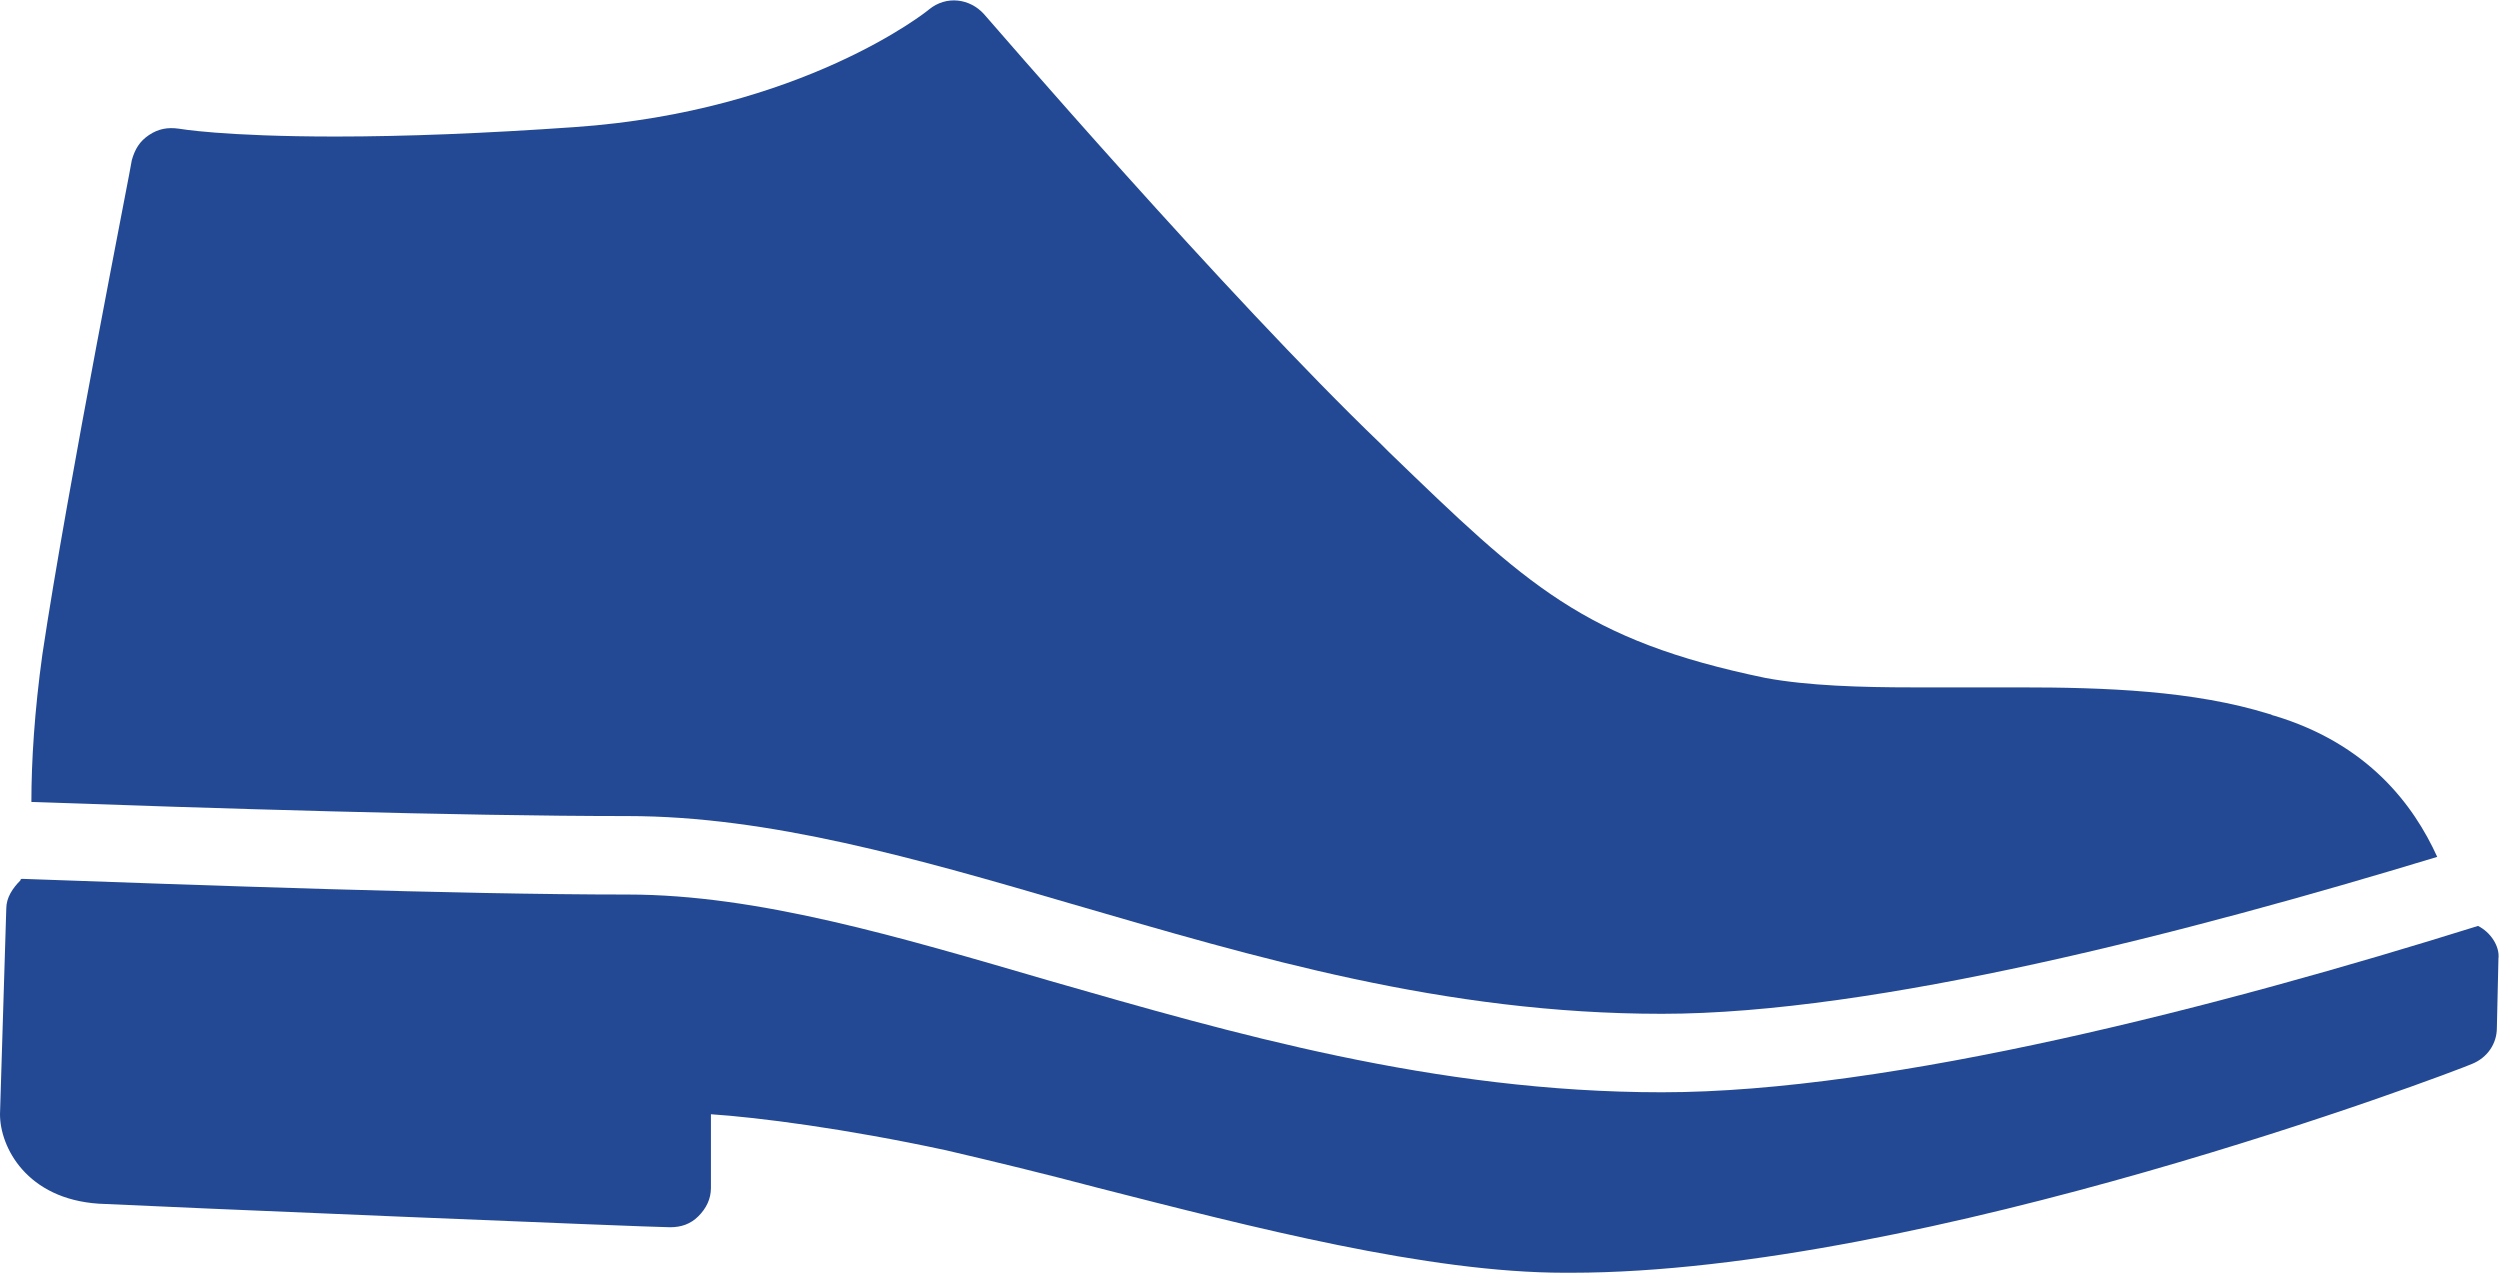 <?xml version="1.0" encoding="utf-8"?>
<!-- Generator: Adobe Illustrator 27.1.1, SVG Export Plug-In . SVG Version: 6.00 Build 0)  -->
<svg version="1.1" id="レイヤー_1" xmlns="http://www.w3.org/2000/svg" xmlns:xlink="http://www.w3.org/1999/xlink" x="0px"
	 y="0px" viewBox="0 0 159.3 81.2" style="enable-background:new 0 0 159.3 81.2;" xml:space="preserve">
<style type="text/css">
	.st0{fill:#234994;}
</style>
<g>
	<path class="st0" d="M157.9,59c-16.3,5.1-37.4,10.6-52,10.6c-14.5,0-27.5-3.8-39-7.1C57.3,59.7,48.3,57,40,57
		c-11.1,0-27.3-0.6-38.6-1c0,0-0.1,0-0.1,0.1c-0.5,0.5-0.9,1.1-0.9,1.8L0,71c0,2.1,1.7,5.4,6.3,5.7c4,0.2,35.1,1.5,36.4,1.5
		c0.7,0,1.3-0.2,1.8-0.7c0.5-0.5,0.8-1.1,0.8-1.8l0-4.7c3,0.2,8.5,0.9,15,2.3c3,0.7,6.3,1.5,9.7,2.4c9.8,2.5,21,5.4,29.7,5.4l0.4,0
		c22.5,0,56-12.7,57.4-13.3c1-0.4,1.6-1.3,1.6-2.3l0.1-4.4C159.3,60.3,158.7,59.4,157.9,59z"/>
	<path class="st0" d="M40,52c9,0,18.4,2.7,28.3,5.6C80,61,92,64.6,105.9,64.6c13.6,0,33.6-5.2,49.4-10c-1.5-3.3-4.4-7.2-10.4-9
		c-0.1,0-0.2-0.1-0.3-0.1c-4.8-1.5-10.5-1.7-15.9-1.7c-1.2,0-2.4,0-3.5,0c-1.1,0-2.2,0-3.3,0c-3.3,0-6.7-0.1-9.4-0.6
		c-11.6-2.4-15.2-5.9-24-14.4l-0.5-0.5C78.2,18.9,62.8,1,62.7,0.9c-0.9-1-2.4-1.2-3.5-0.3c-0.1,0.1-8.1,6.5-22.6,7.5
		c-5.7,0.4-10.8,0.6-15.2,0.6c-7.2,0-10-0.5-10-0.5c-0.7-0.1-1.3,0-1.9,0.4c-0.6,0.4-0.9,0.9-1.1,1.6c0,0.2-4.1,20.8-5.7,31.5
		C2.2,45.3,2,48.5,2,51.1C13.3,51.5,29.1,52,40,52z"/>
</g>
</svg>
